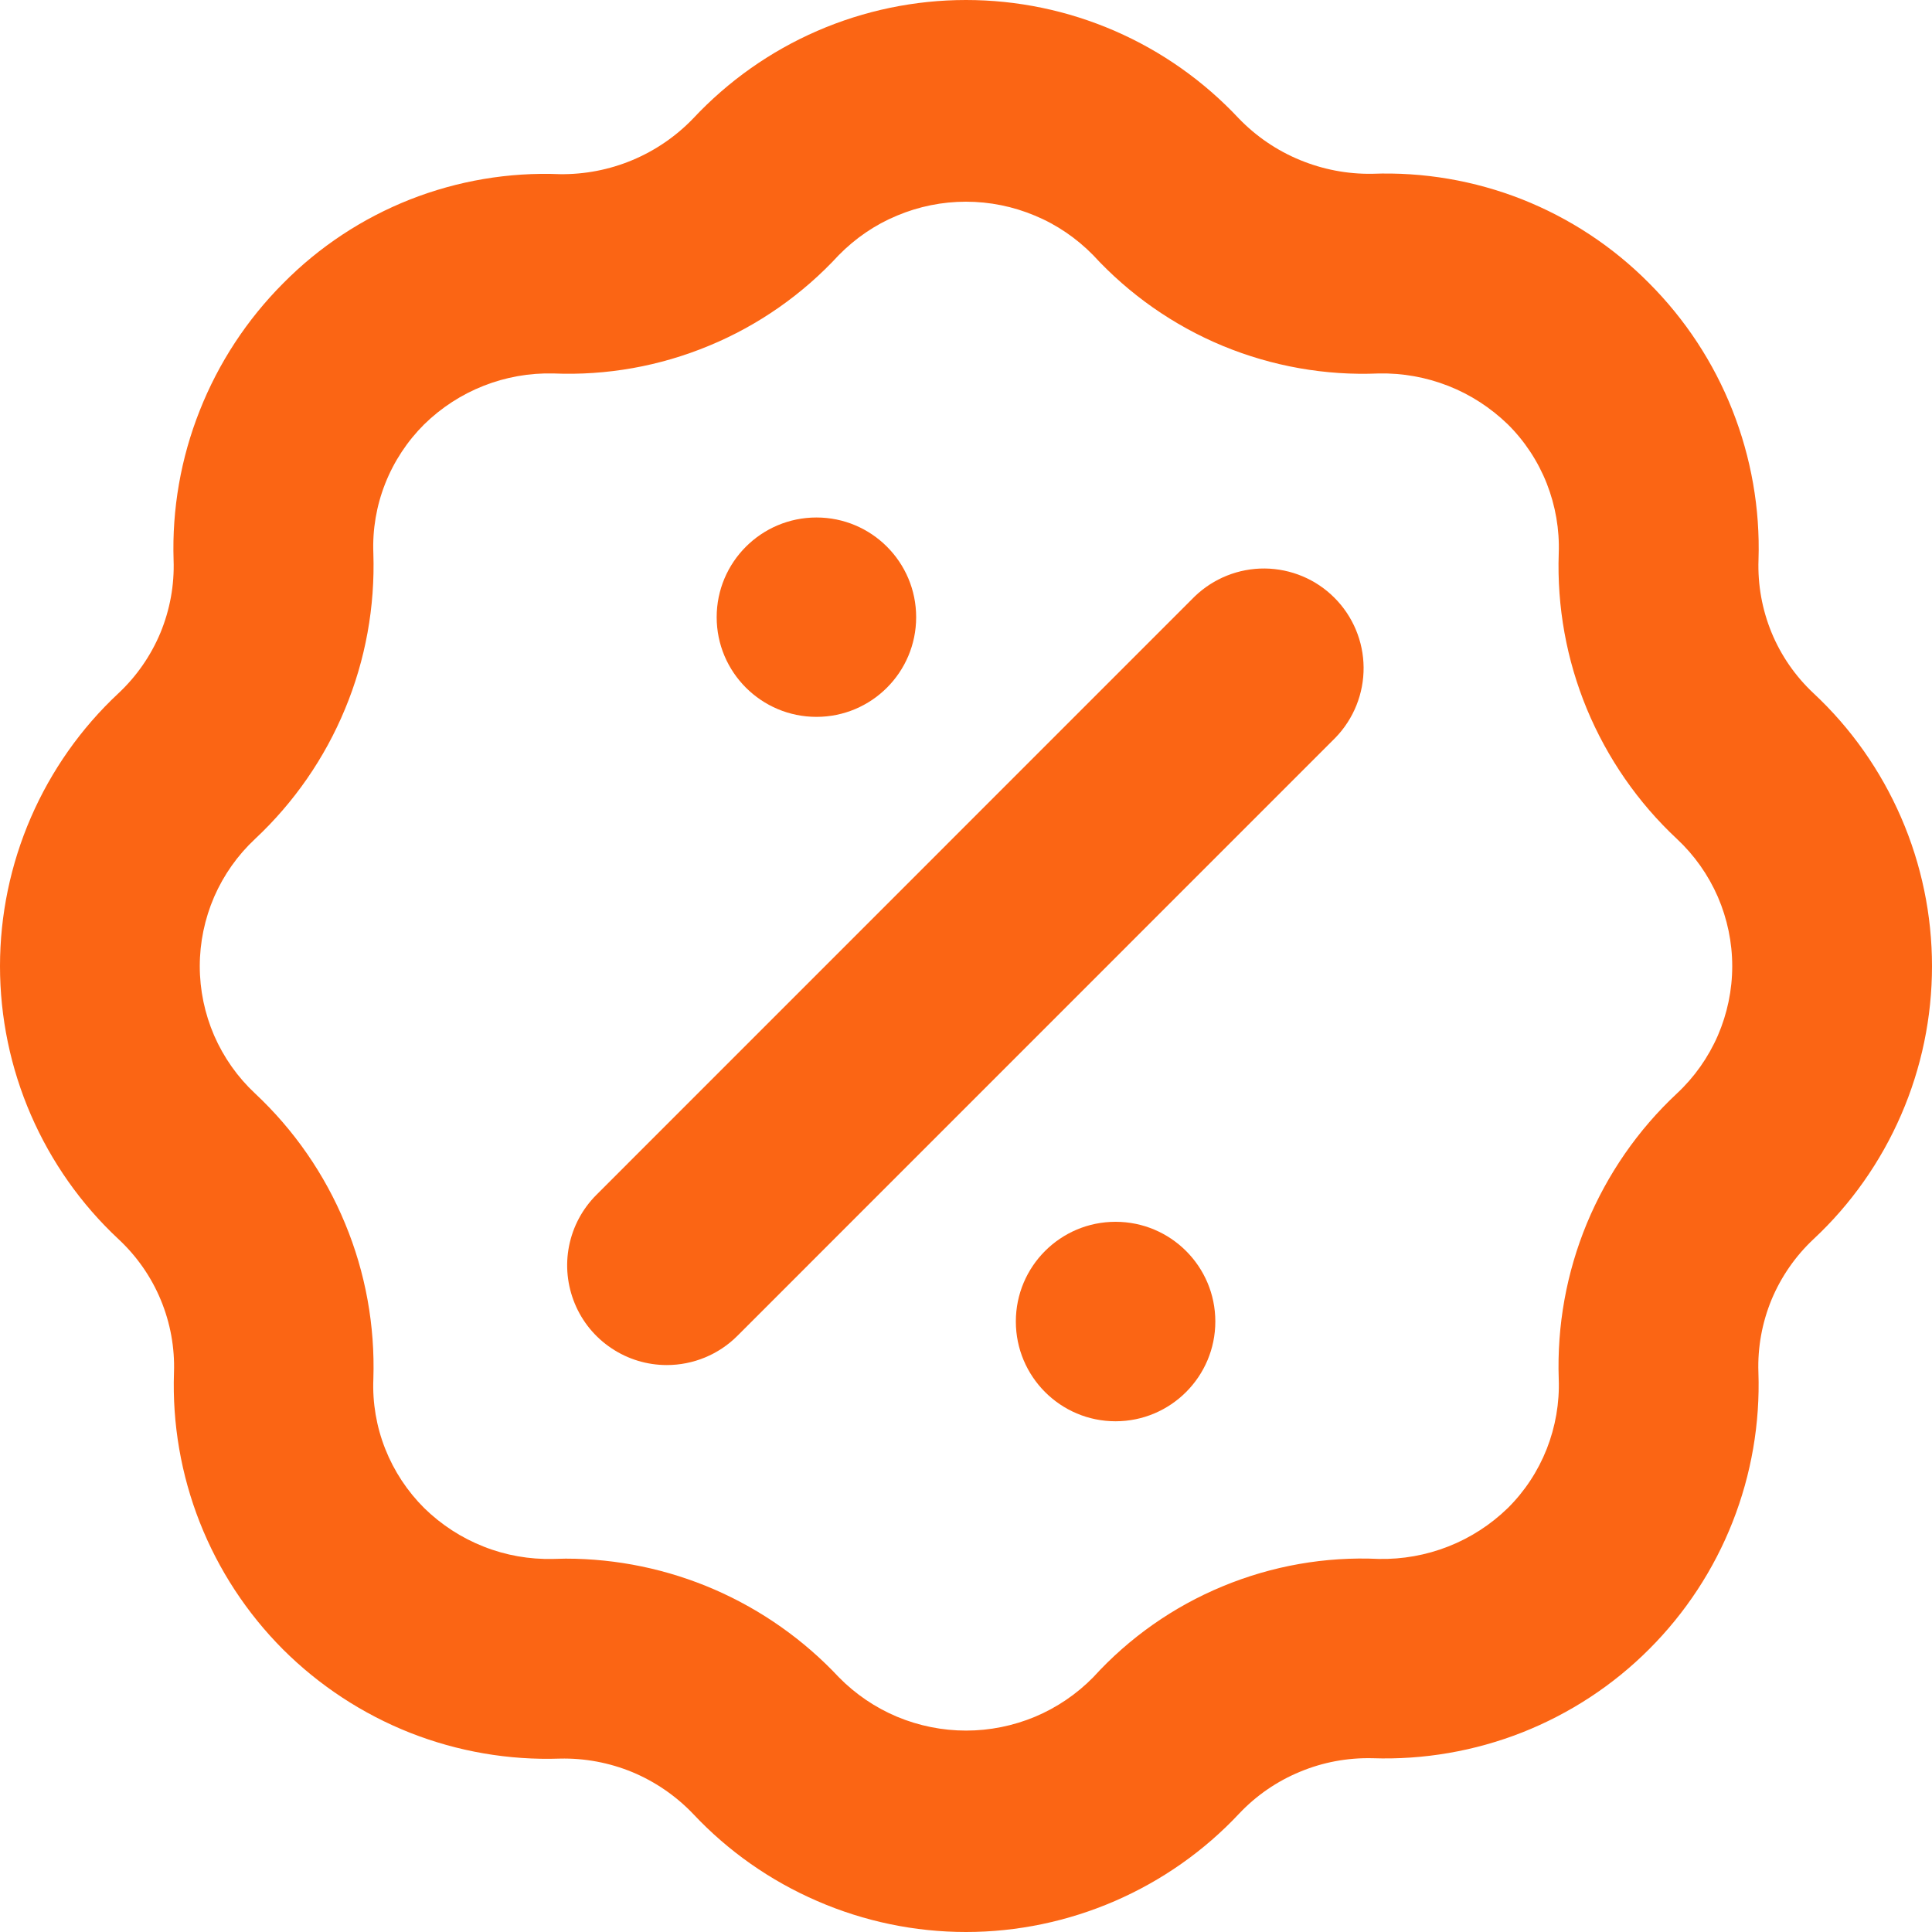 <svg width="20" height="20" viewBox="0 0 20 20" fill="none" xmlns="http://www.w3.org/2000/svg">
<path d="M10 20C9.471 20 8.947 19.891 8.461 19.68C7.975 19.47 7.537 19.163 7.175 18.777C6.997 18.591 6.783 18.444 6.546 18.345C6.308 18.247 6.053 18.199 5.796 18.205C5.266 18.223 4.739 18.132 4.246 17.938C3.753 17.743 3.305 17.449 2.93 17.075C2.556 16.7 2.262 16.252 2.068 15.759C1.874 15.266 1.783 14.738 1.801 14.209C1.81 13.951 1.763 13.694 1.664 13.456C1.565 13.217 1.415 13.003 1.226 12.827C0.839 12.466 0.531 12.028 0.32 11.542C0.109 11.056 0 10.532 0 10.002C0 9.472 0.109 8.948 0.32 8.462C0.531 7.976 0.839 7.538 1.226 7.177C1.414 7.001 1.562 6.787 1.661 6.55C1.759 6.312 1.806 6.056 1.797 5.799C1.78 5.269 1.872 4.742 2.068 4.249C2.263 3.756 2.557 3.308 2.931 2.933C3.304 2.555 3.751 2.26 4.245 2.065C4.738 1.871 5.267 1.781 5.797 1.803C6.054 1.806 6.308 1.757 6.545 1.658C6.782 1.559 6.997 1.412 7.175 1.227C7.537 0.84 7.974 0.531 8.46 0.32C8.946 0.109 9.47 0 10 0C10.53 0 11.054 0.109 11.54 0.32C12.026 0.531 12.463 0.84 12.825 1.227C13.004 1.412 13.218 1.558 13.456 1.656C13.693 1.754 13.947 1.803 14.204 1.799C14.734 1.779 15.262 1.869 15.755 2.063C16.248 2.258 16.695 2.552 17.069 2.929C17.444 3.304 17.738 3.751 17.933 4.244C18.128 4.737 18.221 5.265 18.204 5.795C18.195 6.053 18.241 6.309 18.339 6.548C18.437 6.786 18.585 7 18.774 7.177C19.161 7.538 19.469 7.976 19.68 8.462C19.891 8.948 20 9.472 20 10.002C20 10.532 19.891 11.056 19.68 11.542C19.469 12.028 19.161 12.466 18.774 12.827C18.586 13.003 18.438 13.217 18.339 13.454C18.241 13.692 18.194 13.948 18.203 14.205C18.221 14.734 18.13 15.262 17.936 15.755C17.742 16.248 17.448 16.696 17.073 17.071C16.699 17.446 16.251 17.739 15.758 17.934C15.265 18.128 14.737 18.219 14.207 18.201C13.95 18.195 13.695 18.242 13.458 18.341C13.22 18.439 13.006 18.586 12.829 18.773C12.467 19.16 12.028 19.468 11.542 19.679C11.055 19.89 10.53 20 10 20ZM5.856 16.135C6.386 16.135 6.911 16.244 7.397 16.455C7.884 16.667 8.322 16.976 8.684 17.363C8.856 17.538 9.061 17.677 9.287 17.772C9.513 17.866 9.755 17.915 10.001 17.915C10.246 17.915 10.488 17.866 10.714 17.772C10.94 17.677 11.145 17.538 11.317 17.363C11.689 16.954 12.147 16.632 12.658 16.421C13.169 16.209 13.72 16.112 14.272 16.138C14.519 16.143 14.764 16.099 14.993 16.009C15.222 15.919 15.431 15.784 15.608 15.612C15.784 15.438 15.921 15.229 16.012 14.999C16.102 14.769 16.145 14.523 16.136 14.276C16.117 13.724 16.216 13.175 16.427 12.665C16.639 12.155 16.956 11.696 17.36 11.319C17.54 11.151 17.684 10.947 17.783 10.72C17.881 10.493 17.932 10.249 17.932 10.002C17.932 9.755 17.881 9.511 17.783 9.284C17.684 9.057 17.54 8.853 17.36 8.685C16.956 8.308 16.639 7.849 16.427 7.339C16.216 6.829 16.117 6.28 16.136 5.728C16.145 5.481 16.102 5.235 16.012 5.005C15.921 4.775 15.784 4.566 15.608 4.392C15.431 4.221 15.223 4.085 14.993 3.995C14.764 3.905 14.52 3.861 14.273 3.866C13.721 3.89 13.17 3.792 12.659 3.581C12.148 3.369 11.69 3.048 11.316 2.641C11.144 2.466 10.94 2.326 10.713 2.232C10.487 2.137 10.245 2.088 9.999 2.088C9.754 2.088 9.512 2.137 9.286 2.232C9.059 2.326 8.855 2.466 8.683 2.641C8.309 3.047 7.851 3.368 7.34 3.579C6.83 3.791 6.28 3.889 5.728 3.866C5.481 3.86 5.236 3.903 5.006 3.994C4.777 4.084 4.568 4.22 4.392 4.392C4.217 4.566 4.079 4.775 3.988 5.005C3.897 5.235 3.855 5.481 3.865 5.728C3.883 6.28 3.784 6.829 3.572 7.339C3.361 7.849 3.043 8.308 2.64 8.685C2.46 8.853 2.316 9.057 2.217 9.284C2.119 9.511 2.068 9.755 2.068 10.002C2.068 10.249 2.119 10.493 2.217 10.72C2.316 10.947 2.46 11.151 2.64 11.319C3.043 11.696 3.361 12.155 3.572 12.665C3.784 13.175 3.883 13.724 3.865 14.276C3.855 14.523 3.897 14.769 3.988 14.999C4.079 15.229 4.217 15.438 4.392 15.612C4.568 15.784 4.777 15.92 5.006 16.01C5.235 16.101 5.48 16.144 5.727 16.138L5.856 16.135Z" fill="#FB6514"/>
<path d="M6.903 14.131C6.699 14.131 6.5 14.071 6.33 13.957C6.16 13.844 6.028 13.683 5.95 13.494C5.872 13.305 5.851 13.098 5.891 12.898C5.931 12.697 6.029 12.514 6.174 12.369L12.367 6.175C12.562 5.987 12.822 5.883 13.093 5.885C13.364 5.888 13.623 5.996 13.814 6.188C14.005 6.379 14.114 6.638 14.116 6.909C14.118 7.179 14.014 7.44 13.826 7.635L7.633 13.829C7.44 14.022 7.177 14.131 6.903 14.131Z" fill="#FB6514"/>
<path d="M8.452 7.421C9.022 7.421 9.484 6.959 9.484 6.389C9.484 5.819 9.022 5.357 8.452 5.357C7.882 5.357 7.419 5.819 7.419 6.389C7.419 6.959 7.882 7.421 8.452 7.421Z" fill="#FB6514"/>
<path d="M11.548 14.713C12.118 14.713 12.581 14.25 12.581 13.68C12.581 13.11 12.118 12.648 11.548 12.648C10.978 12.648 10.516 13.11 10.516 13.68C10.516 14.25 10.978 14.713 11.548 14.713Z" fill="#FB6514"/>
</svg>
